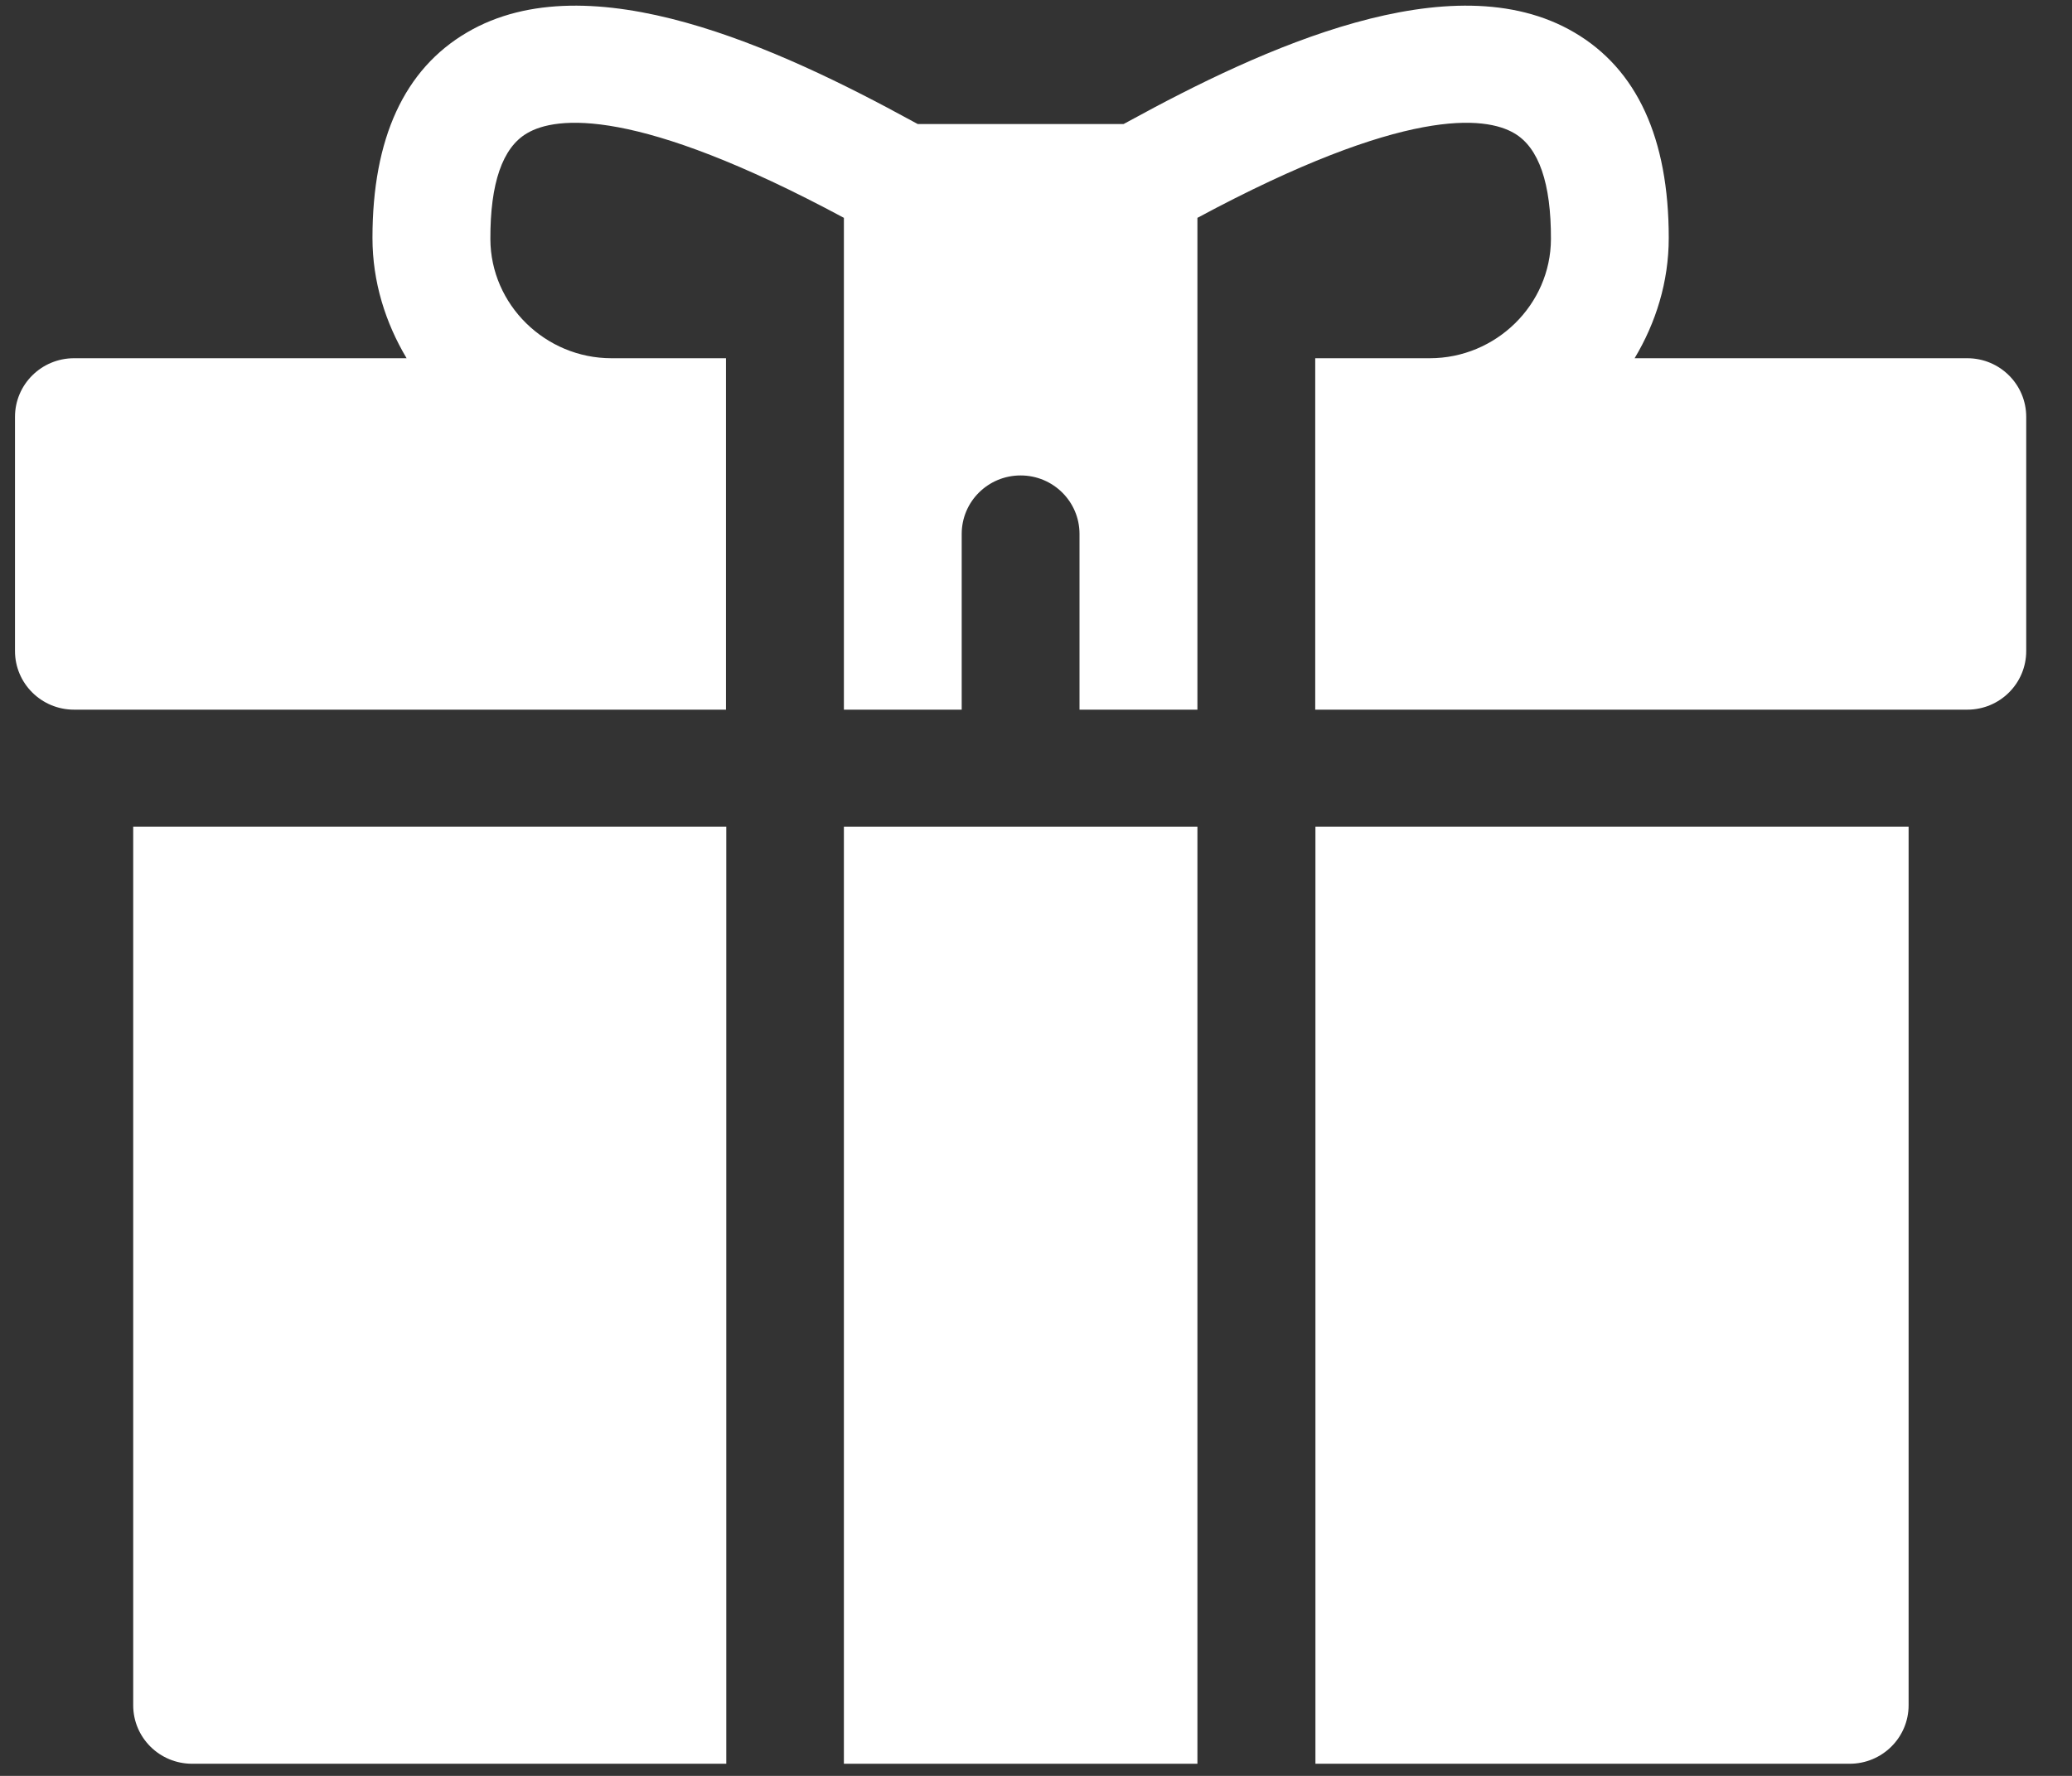 <svg width="21" height="18" viewBox="0 0 21 18" fill="none" xmlns="http://www.w3.org/2000/svg">
<rect x="0" y="0" width="21" height="18" fill="#333333" stroke="none"/>
<path d="M8.553 8.38H12.136V17.877H8.553V8.38Z" fill="white"/>
<path d="M1.35 17.284C1.35 17.612 1.617 17.877 1.947 17.877H7.361V8.38H1.35V17.284Z" fill="white"/>
<path d="M19.344 8.38H13.332V17.877H18.747C19.076 17.877 19.344 17.612 19.344 17.284V8.38Z" fill="white"/>
<path d="M19.939 3.631H16.567C16.782 3.272 16.913 2.858 16.913 2.411C16.913 1.402 16.591 0.701 15.956 0.329C14.713 -0.402 12.783 0.494 11.44 1.229L11.388 1.257H9.301L9.249 1.229C7.905 0.494 5.976 -0.402 4.733 0.329C4.098 0.701 3.775 1.402 3.775 2.411C3.775 2.858 3.907 3.272 4.121 3.631H0.75C0.42 3.631 0.152 3.897 0.152 4.225V6.599C0.152 6.927 0.42 7.193 0.75 7.193H7.358V3.631H6.197C5.528 3.631 4.972 3.089 4.97 2.423C4.968 1.857 5.093 1.496 5.341 1.351C5.632 1.178 6.444 1.075 8.553 2.208V7.193H9.747V5.412C9.747 5.084 10.014 4.819 10.344 4.819C10.674 4.819 10.941 5.084 10.941 5.412V7.193H12.136V2.208C14.244 1.075 15.056 1.178 15.348 1.351C15.596 1.496 15.721 1.857 15.719 2.423C15.717 3.089 15.161 3.631 14.491 3.631H13.33V7.193H19.939C20.269 7.193 20.536 6.927 20.536 6.599V4.225C20.536 3.897 20.269 3.631 19.939 3.631Z" fill="white"/>
</svg>
